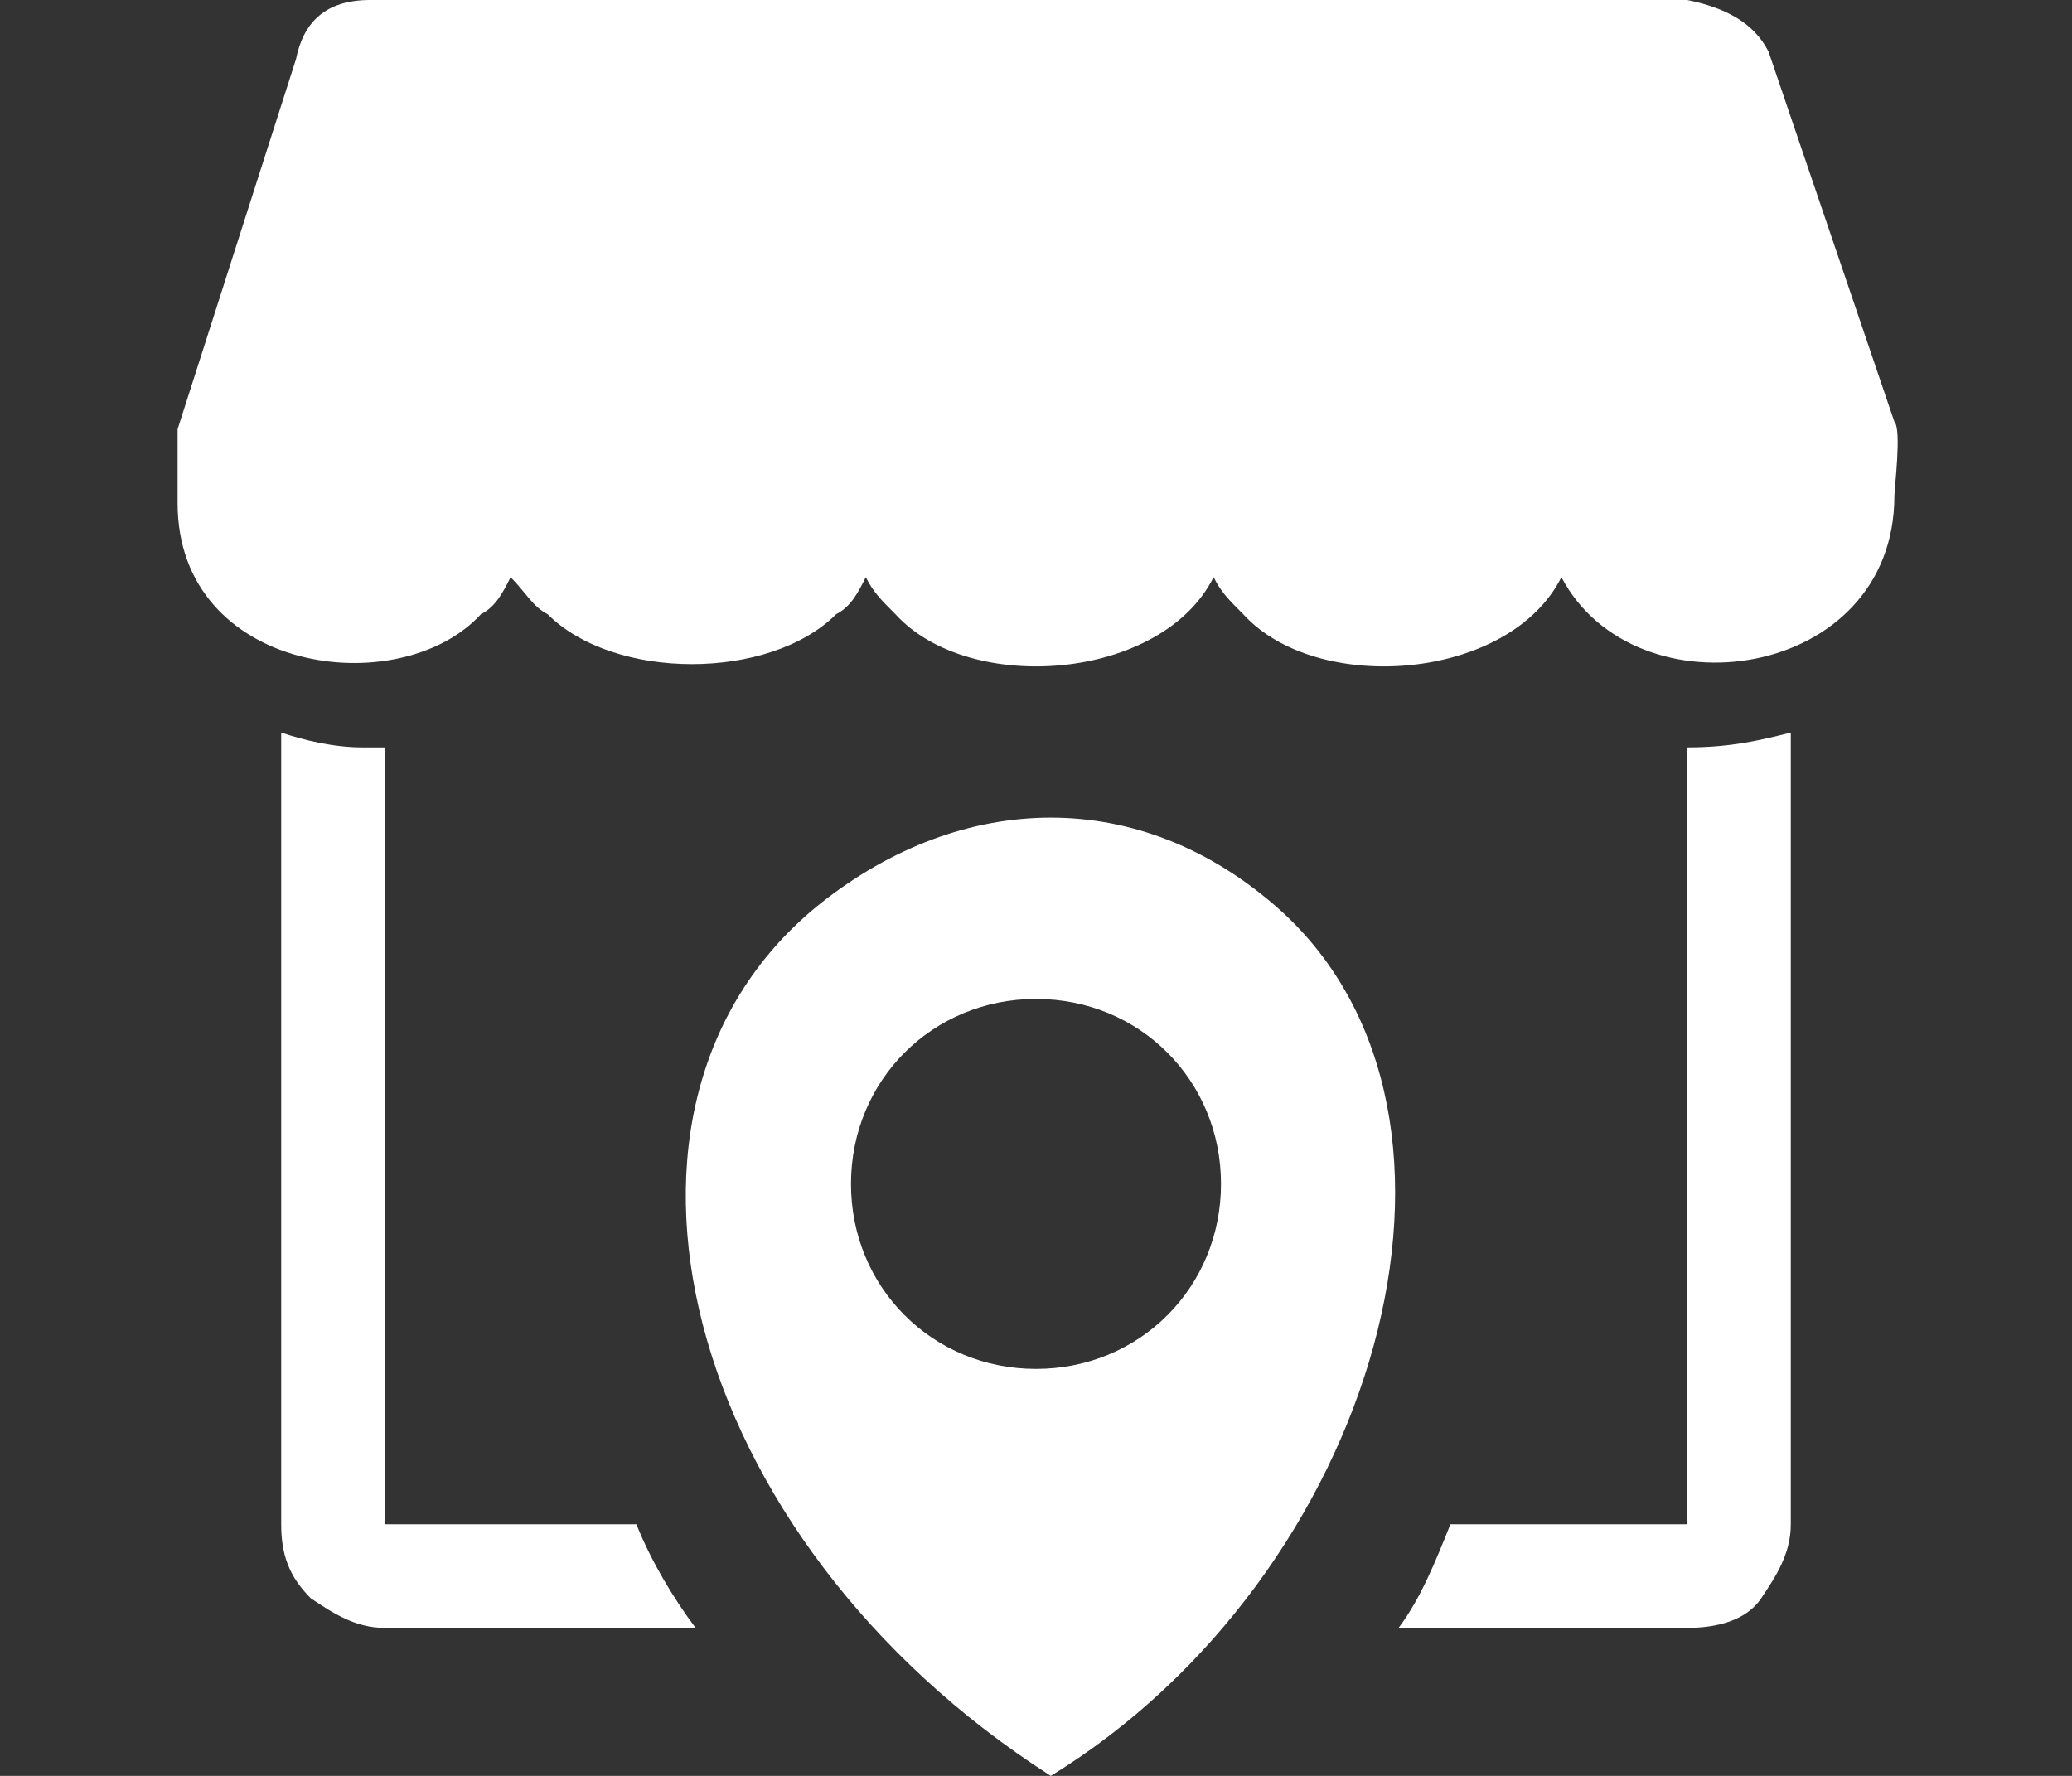 <?xml version="1.0" encoding="utf-8"?>
<!-- Generator: Adobe Illustrator 29.5.1, SVG Export Plug-In . SVG Version: 9.03 Build 0)  -->
<svg version="1.1"
	 id="Layer_1" image-rendering="optimizeQuality" text-rendering="geometricPrecision" shape-rendering="geometricPrecision"
	 xmlns="http://www.w3.org/2000/svg" xmlns:xlink="http://www.w3.org/1999/xlink" x="0px" y="0px" viewBox="0 0 28 24"
	 style="enable-background:new 0 0 28 24;" xml:space="preserve">
<rect x="0" y="0" width="28" height="24" fill="#333333" stroke="none"/>
<style type="text/css">
	.st0{fill:#FFFFFF;}
</style>
<path class="st0" d="M24.2,9.9v10.7c0,0.4-0.2,0.7-0.4,1s-0.6,0.4-1,0.4h-3.9c0.3-0.4,0.5-0.9,0.7-1.4h3.2c0,0,0,0,0,0c0,0,0,0,0,0
	V10.1C23.4,10.1,23.8,10,24.2,9.9z M14.2,24c4.4-2.7,6.2-8.9,3.1-11.7c-1.9-1.7-4.3-1.6-6.2-0.1C7.7,14.9,9.2,20.8,14.2,24z
	 M14,13.5c1.4,0,2.5,1.1,2.5,2.5s-1.1,2.5-2.5,2.5s-2.5-1.1-2.5-2.5C11.5,14.6,12.6,13.5,14,13.5z M21.1,7.8
	c-0.7,1.4-3.3,1.6-4.3,0.5c-0.2-0.2-0.3-0.3-0.4-0.5c-0.7,1.4-3.3,1.6-4.3,0.5c-0.2-0.2-0.3-0.3-0.4-0.5c-0.1,0.2-0.2,0.4-0.4,0.5
	c-0.9,0.9-3,0.9-3.9,0C7.2,8.2,7.1,8,6.9,7.8C6.8,8,6.7,8.2,6.5,8.3C5.4,9.5,2.4,9.1,2.4,6.8c0-0.1,0-0.9,0-1l1.6-5
	C4.1,0.3,4.4,0,5,0h17.8c0.5,0.1,0.9,0.3,1.1,0.7l1.7,5c0.1,0.1,0,0.9,0,1C25.6,9.2,22.1,9.7,21.1,7.8L21.1,7.8z M9.4,22H5.2
	c-0.4,0-0.7-0.2-1-0.4h0c-0.3-0.3-0.4-0.6-0.4-1V9.9c0.3,0.1,0.7,0.2,1.1,0.2c0.1,0,0.2,0,0.3,0v10.5c0,0,0,0,0,0c0,0,0,0,0,0h3.4
	C8.8,21.1,9.1,21.6,9.4,22L9.4,22z"/>
</svg>
